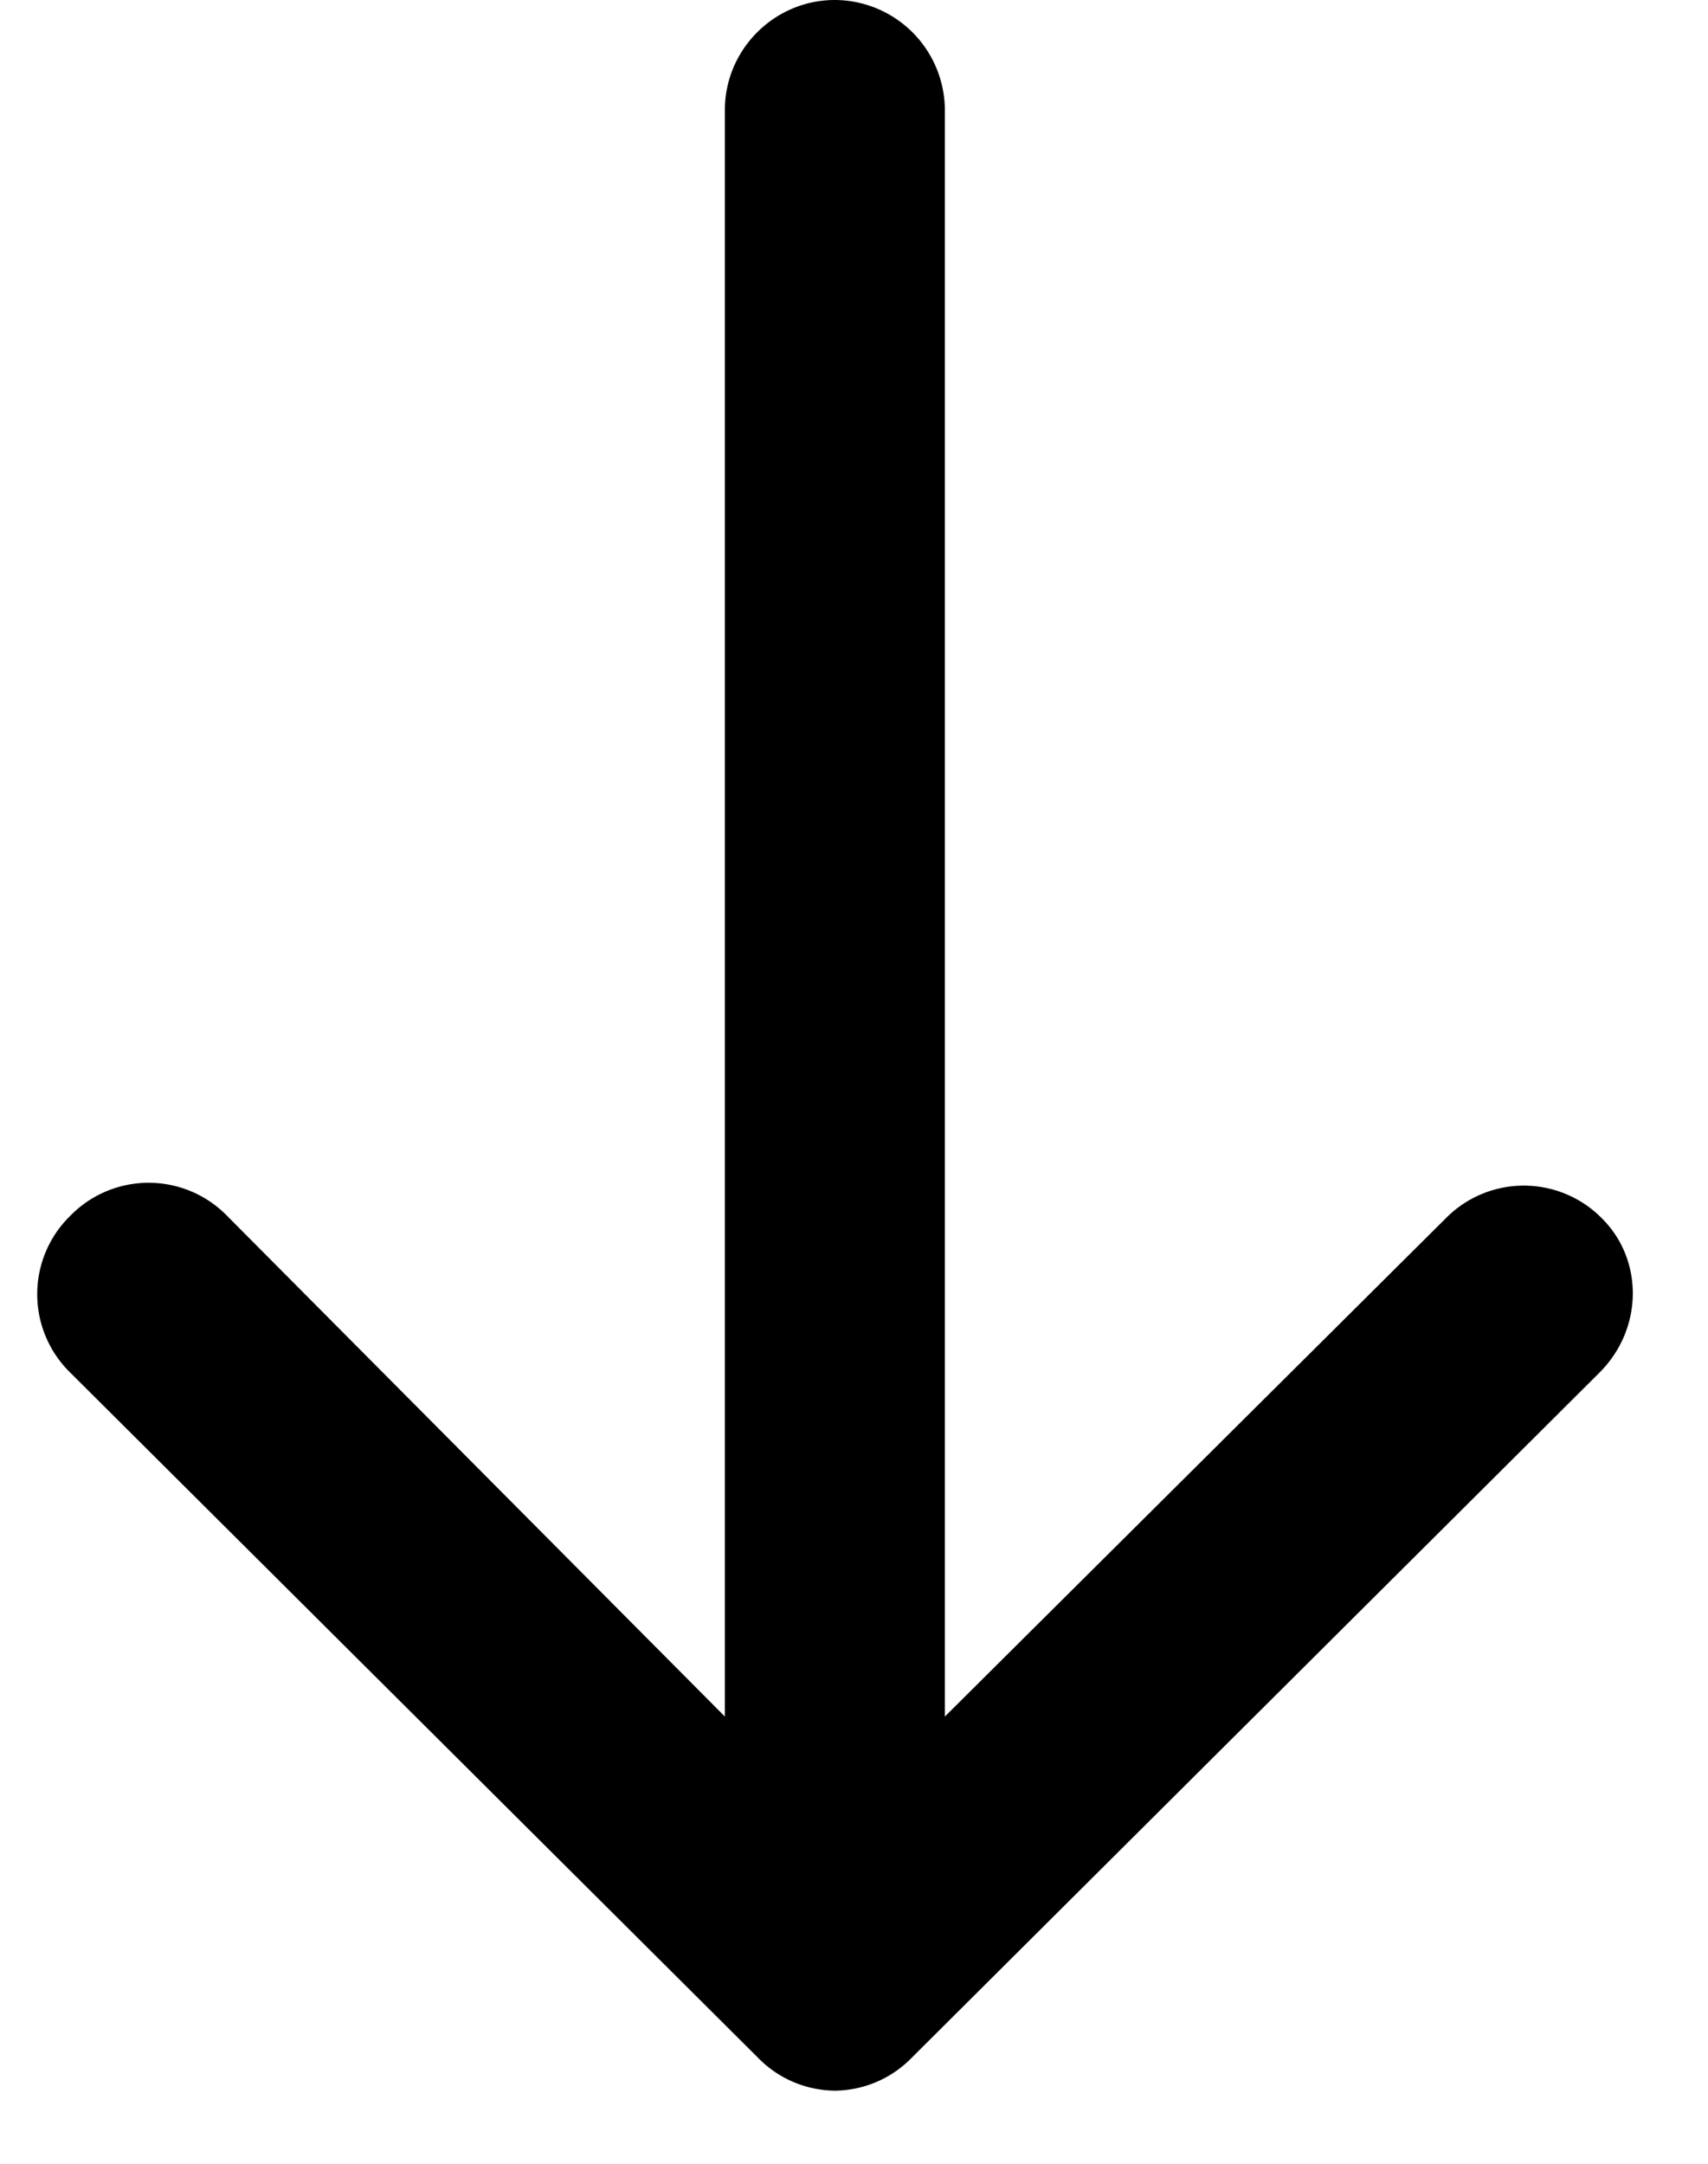 <svg width="15" height="19" viewBox="0 0 15 19" xmlns="http://www.w3.org/2000/svg"><path d="M14.047 12.053l-6.039 6.015a.954.954 0 01-.676.29.954.954 0 01-.676-.29L.617 12.053a.962.962 0 010-1.377.962.962 0 011.377 0l4.372 4.397V.966C6.366.435 6.8 0 7.332 0a.97.97 0 01.966.966v14.107l4.396-4.372a.962.962 0 011.377 0c.362.362.362.966-.024 1.352z"/></svg>